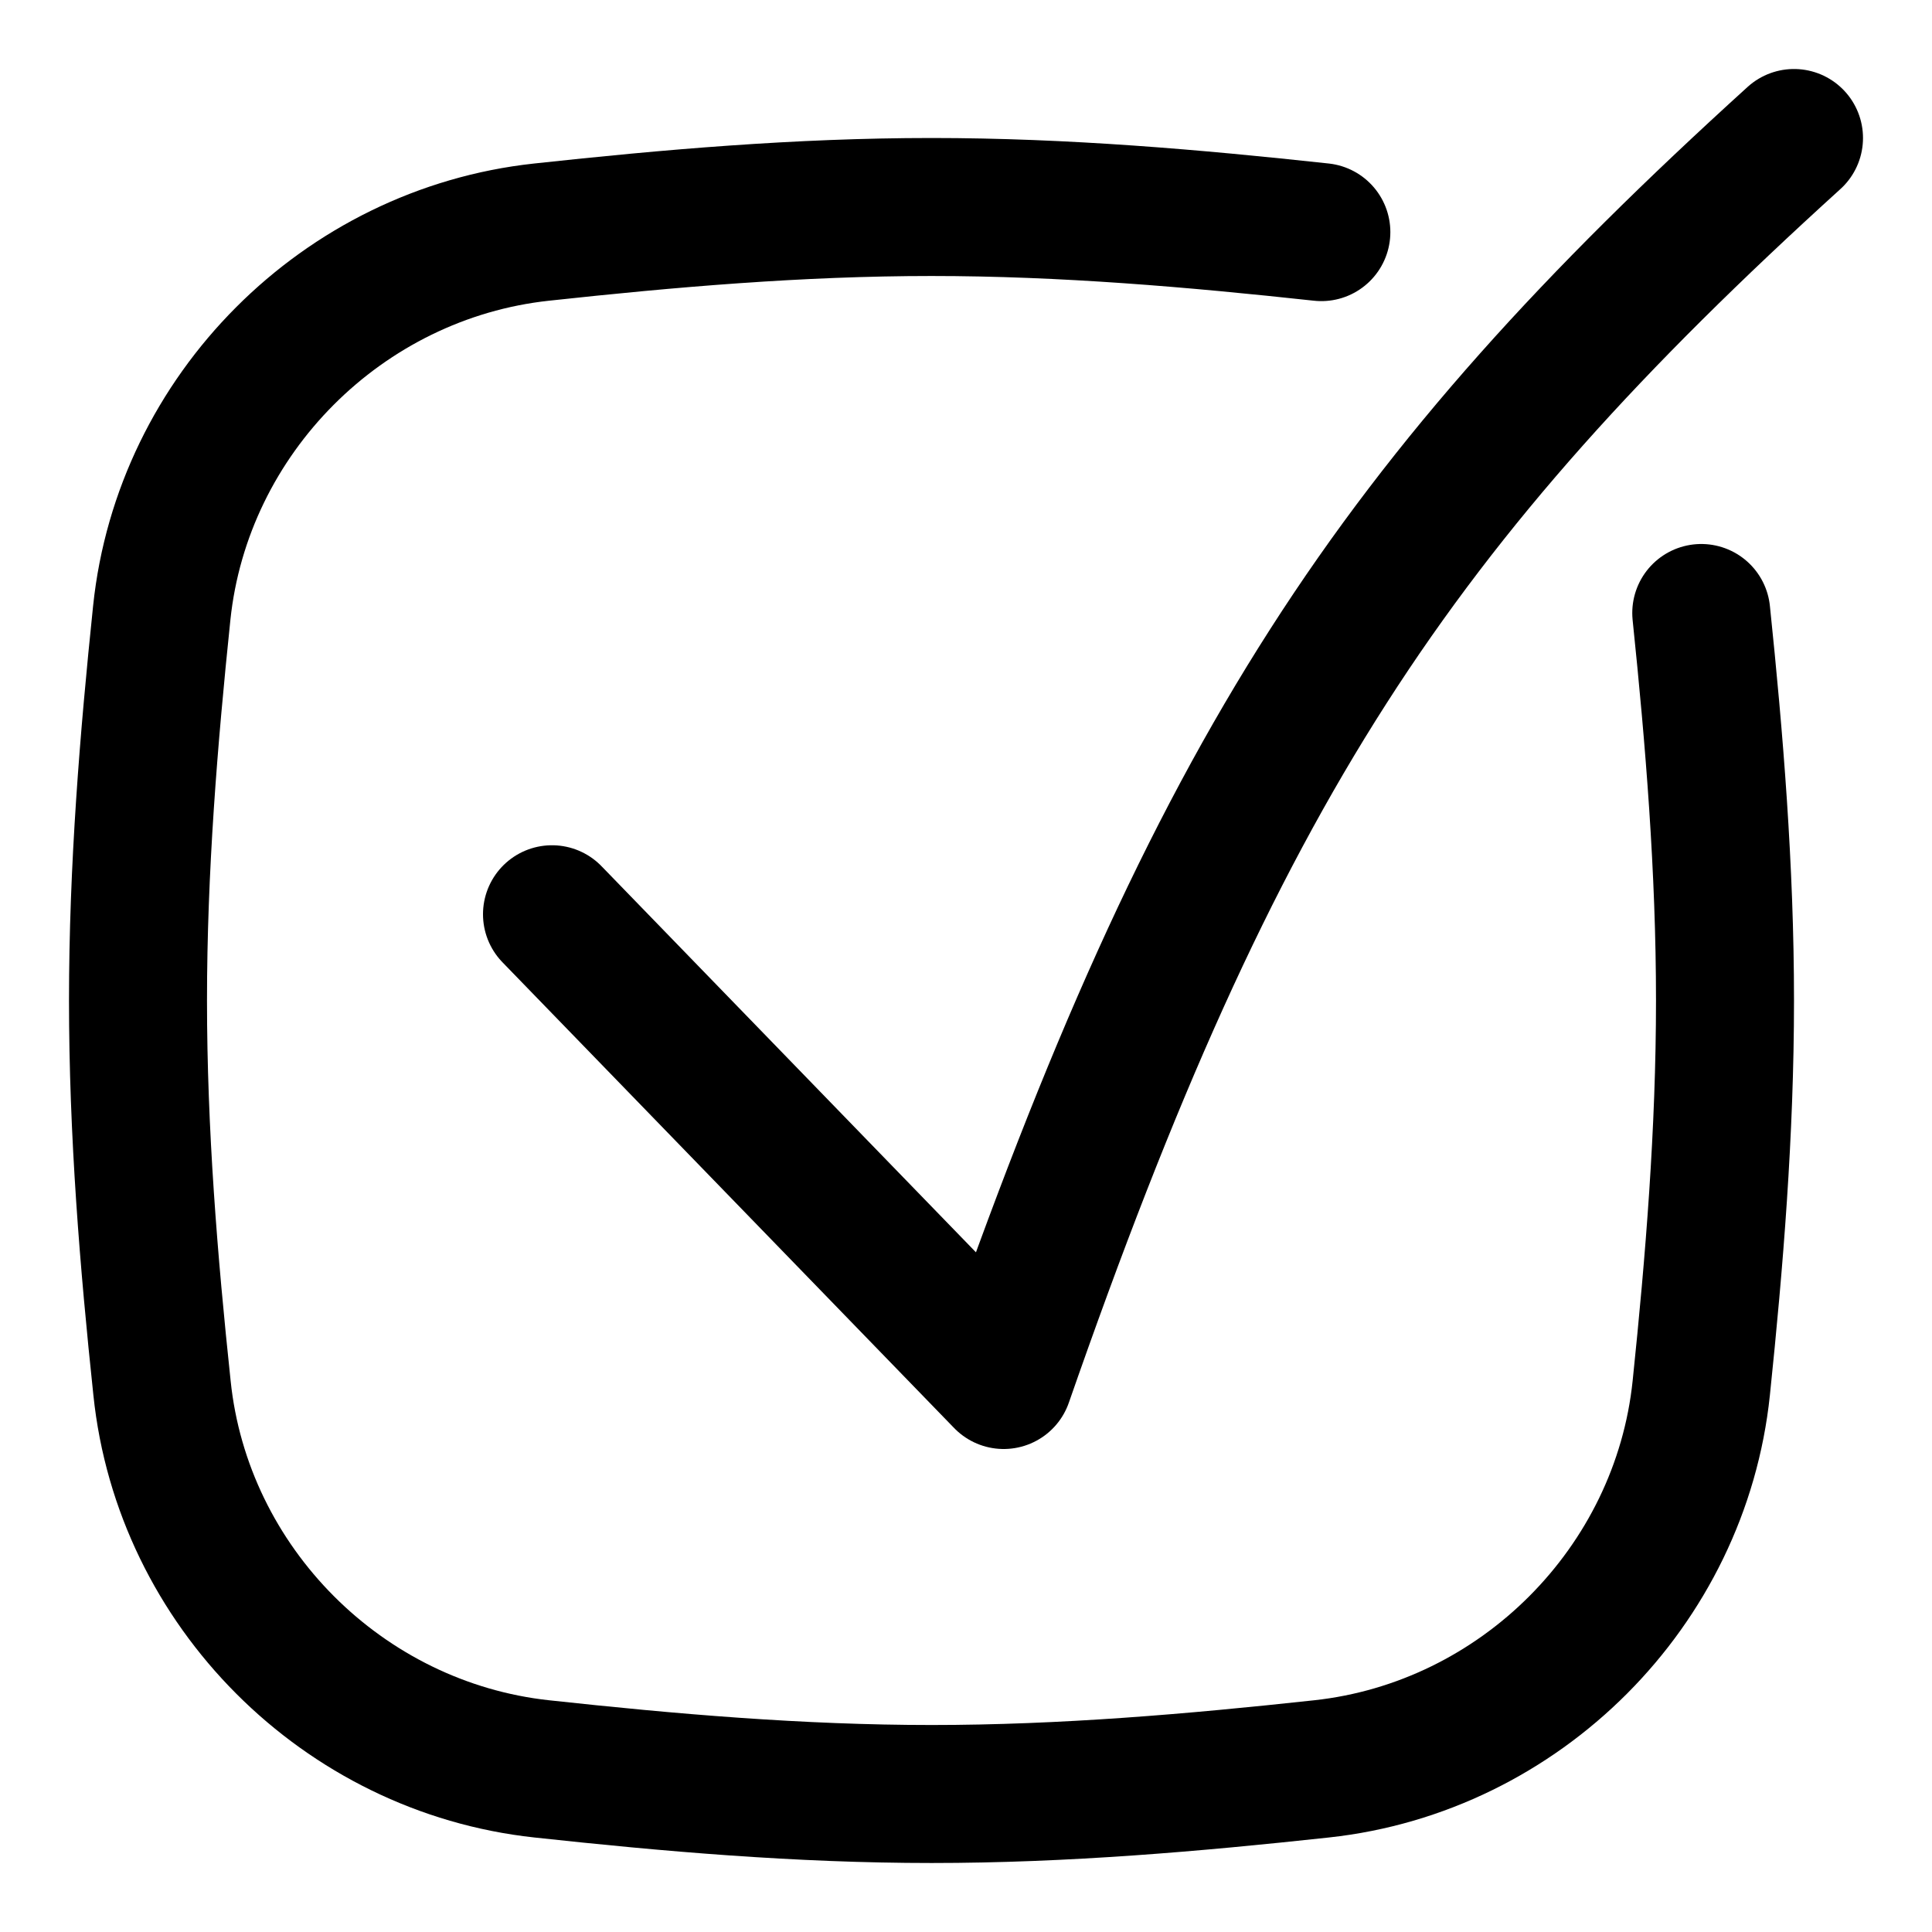 <svg xmlns="http://www.w3.org/2000/svg" fill="none" viewBox="0 0 14 14" id="Check-Square-2--Streamline-Flex" height="14" width="14">
  <desc>
    Check Square 2 Streamline Icon: https://streamlinehq.com
  </desc>
  <g id="check-square-2--check-form-validation-checkmark-success-add-addition-box-square-tick-checkbox">
    <path id="Vector" stroke="#000000" stroke-linecap="round" stroke-linejoin="round" d="M4 6.625 7.273 10c1.54 -4.424 2.823 -6.365 5.727 -9" stroke-width="1"></path>
    <path id="Intersect" stroke="#000000" stroke-linecap="round" stroke-linejoin="round" d="M12.328 4.442c0.095 0.915 0.172 1.853 0.172 2.808 0 0.955 -0.077 1.893 -0.172 2.808 -0.15 1.441 -1.312 2.604 -2.752 2.76 -0.921 0.1 -1.865 0.182 -2.825 0.182 -0.961 0 -1.904 -0.082 -2.825 -0.182 -1.44 -0.156 -2.603 -1.319 -2.752 -2.76C1.077 9.143 1 8.205 1 7.25c0 -0.955 0.077 -1.893 0.172 -2.808 0.15 -1.441 1.312 -2.604 2.752 -2.76C4.846 1.582 5.789 1.5 6.75 1.5c0.961 0 1.904 0.082 2.825 0.182" stroke-width="1"></path>
  </g>
</svg>